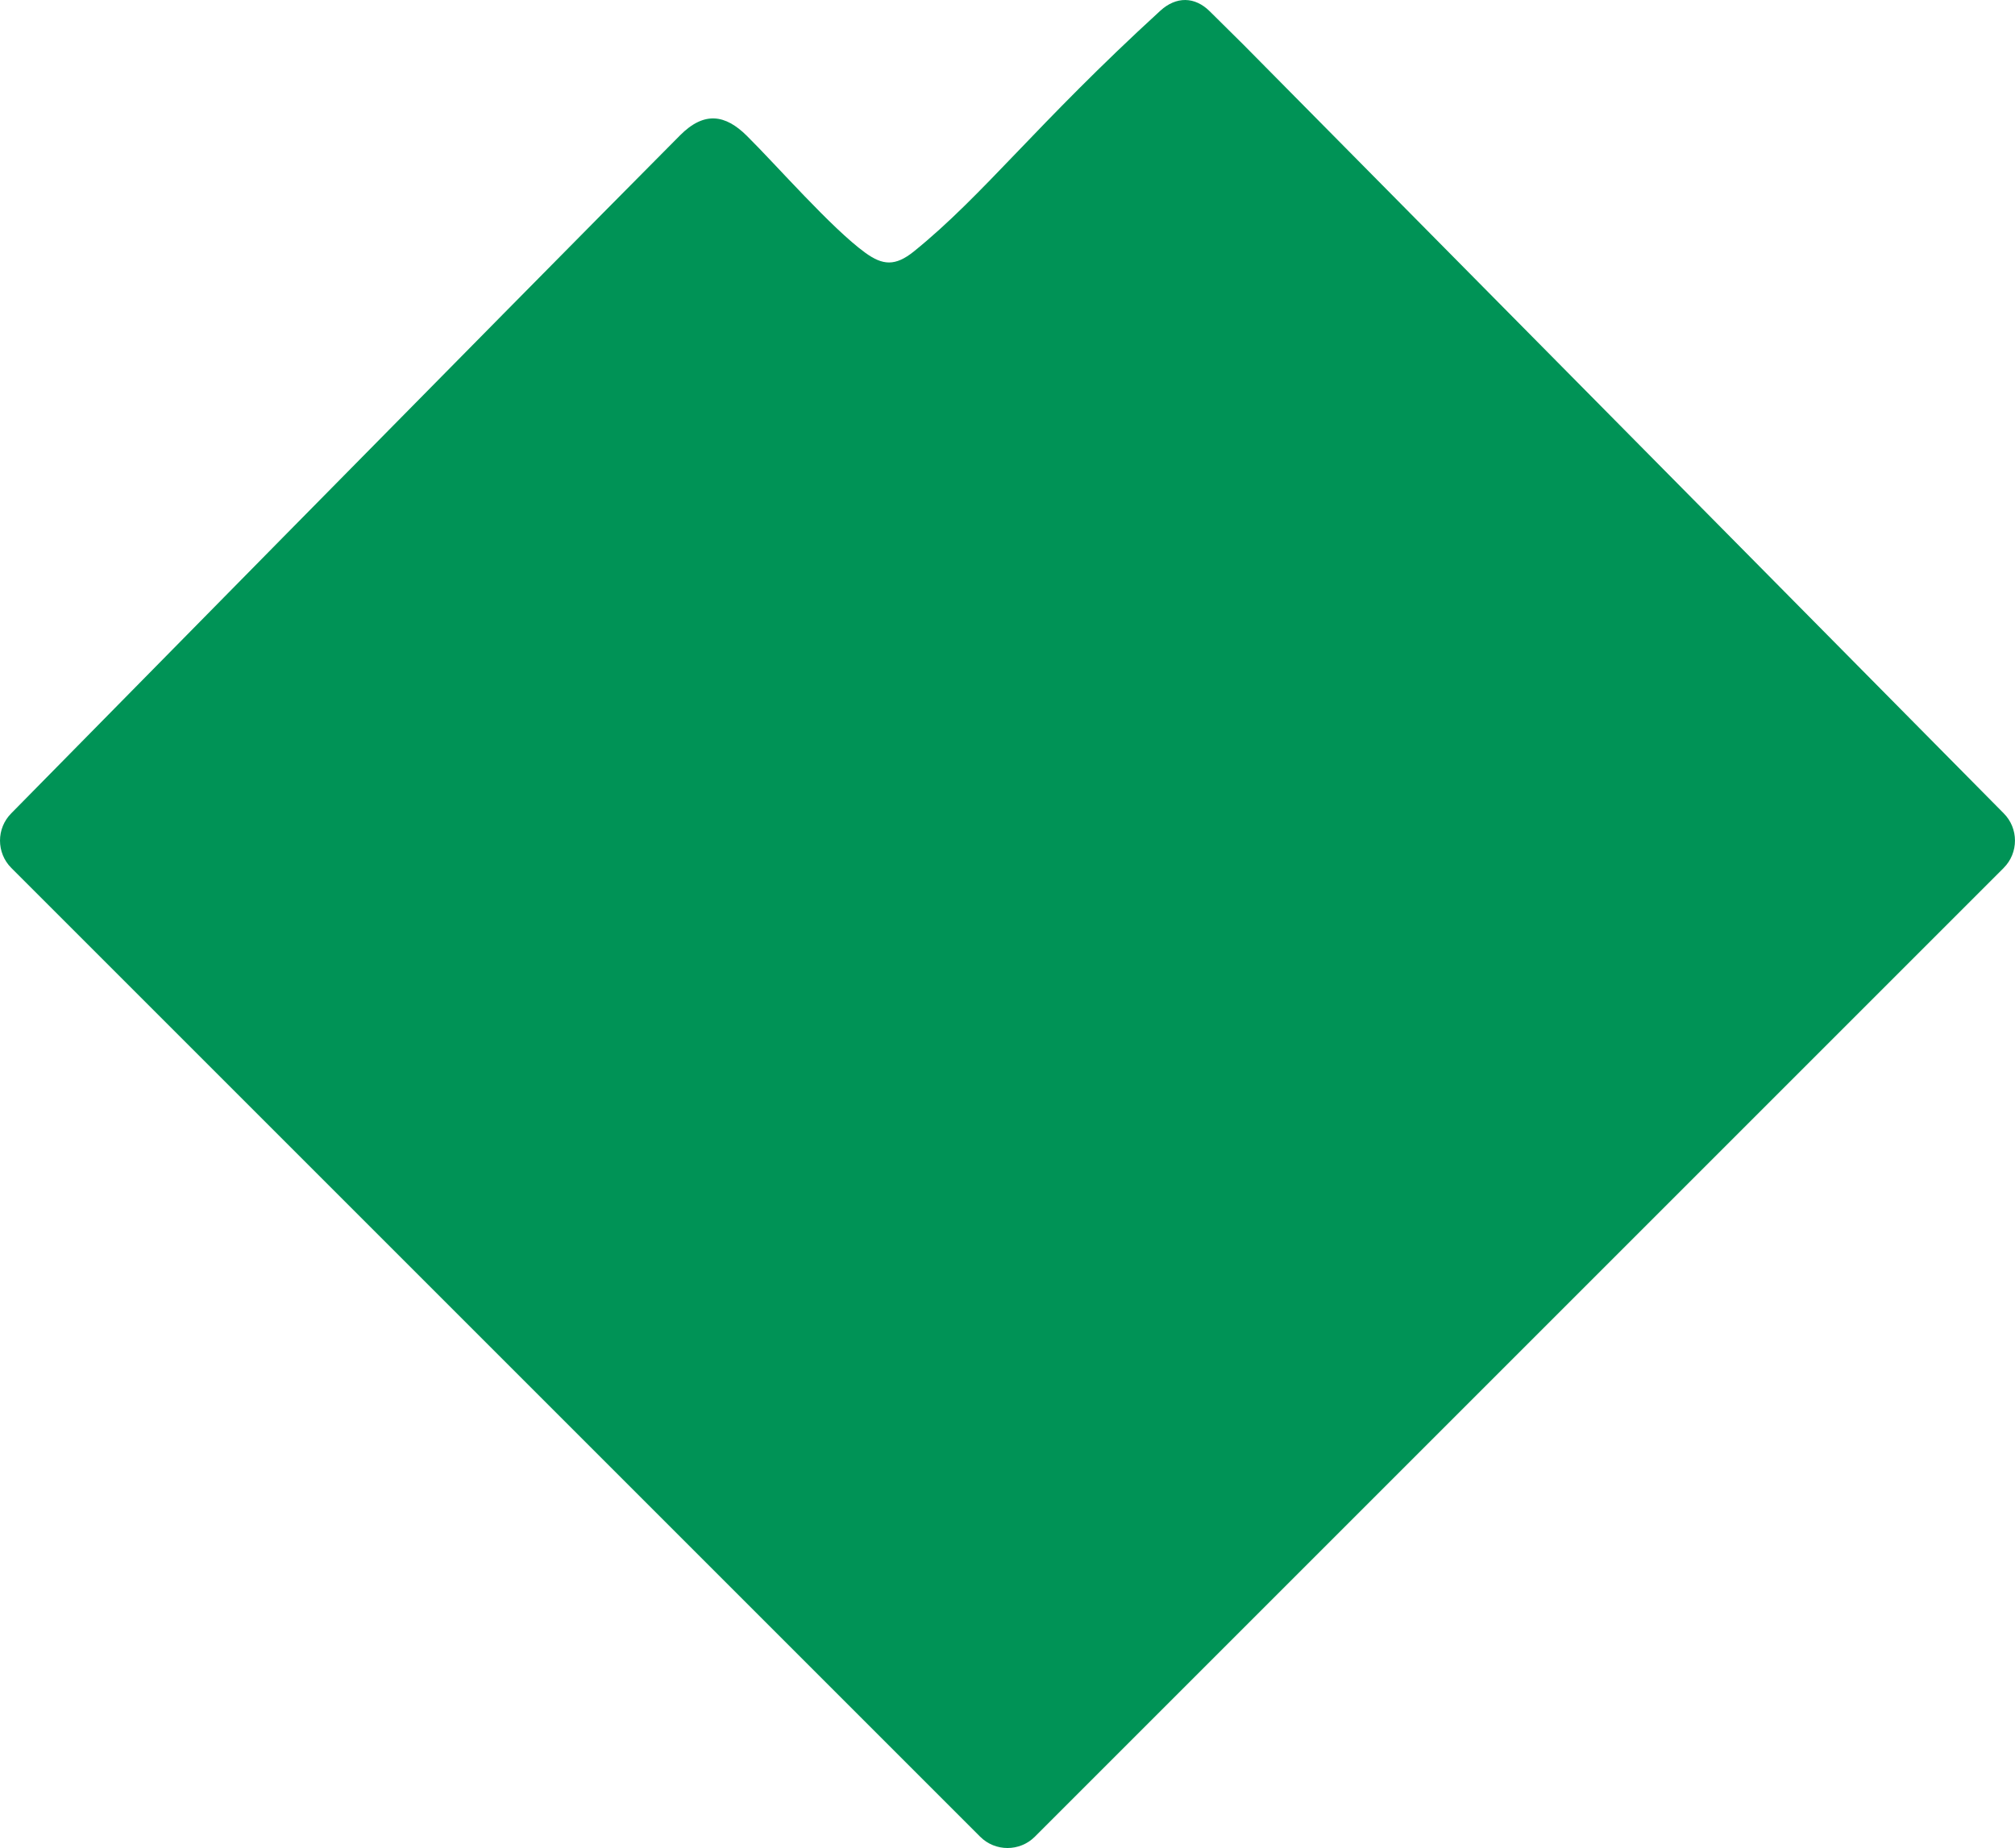 <?xml version="1.0" encoding="UTF-8"?><svg id="Layer_1" xmlns="http://www.w3.org/2000/svg" viewBox="0 0 812.04 744.81"><defs><style>.cls-1{fill:#009356;stroke-width:0px;}</style></defs><path class="cls-1" d="M807.47,349.82l-390.42,390.42c-6.09,6.09-15.97,6.09-22.06,0L4.57,349.82c-6.09-6.09-6.09-15.97,0-22.06,0,0,201.86-205.19,269.5-273.23,9.76-9.81,18.26-8.35,26.87.17,11.92,11.79,34.15,37.28,47.71,47.13,7.05,5.13,12.12,5.59,19.7-.54,28.03-22.68,49.03-51,99.25-96.96,6.36-5.82,13.89-5.81,19.98.28l13.56,13.43,306.32,309.72c6.09,6.09,6.09,15.97,0,22.06Z"/></svg>